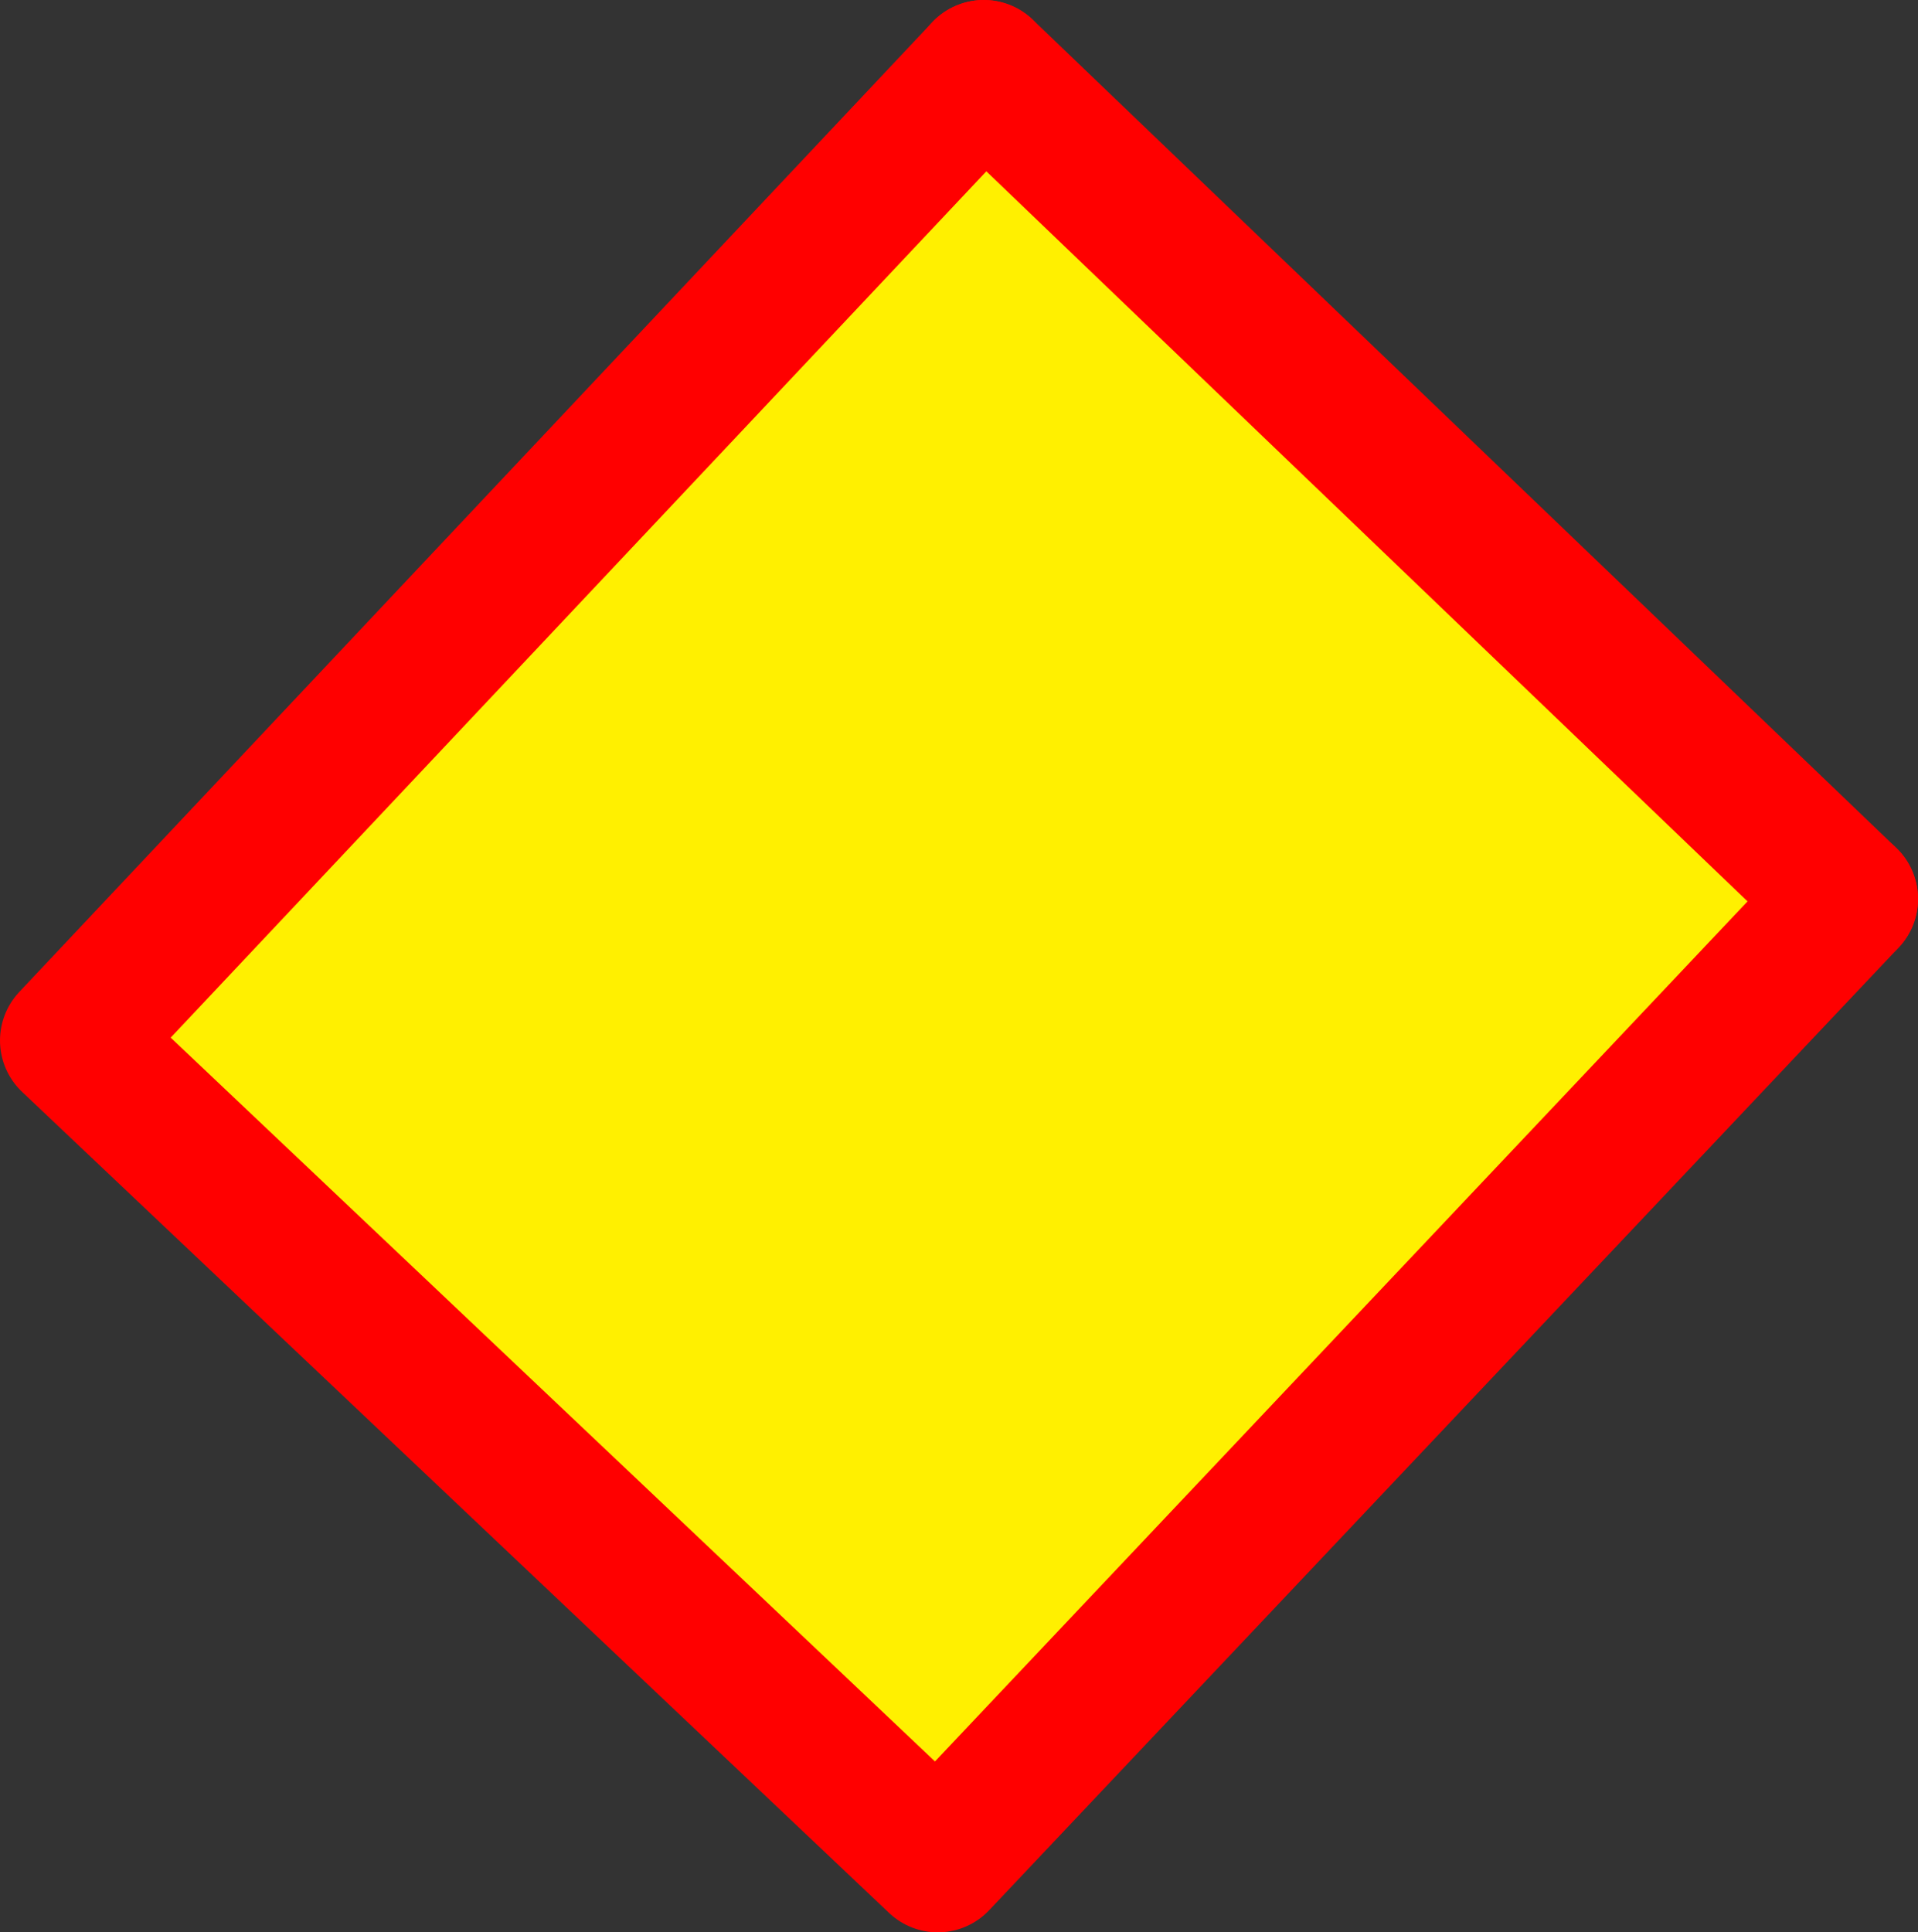 <?xml version="1.0" encoding="UTF-8" standalone="no"?>
<svg xmlns:xlink="http://www.w3.org/1999/xlink" height="27.3px" width="27.1px" xmlns="http://www.w3.org/2000/svg">
  <rect width="100%" height="100%" fill="#333333" stroke="none"/>
  <g transform="matrix(1.0, 0.0, 0.0, 1.0, 31.45, -139.95)">
    <path d="M-5.35 152.65 L-18.2 166.25 -30.45 154.65 -17.55 140.95 -5.35 152.65" fill="#fff000" fill-rule="evenodd" stroke="none"/>
    <path d="M-17.55 140.95 L-30.45 154.65 -18.2 166.25 -5.35 152.65" fill="none" stroke="#ff0000" stroke-linecap="round" stroke-linejoin="round" stroke-width="2.0"/>
    <path d="M-5.35 152.65 L-17.55 140.95 Z" fill="none" stroke="#ff0000" stroke-linecap="round" stroke-linejoin="round" stroke-width="2.0"/>
  </g>
</svg>
